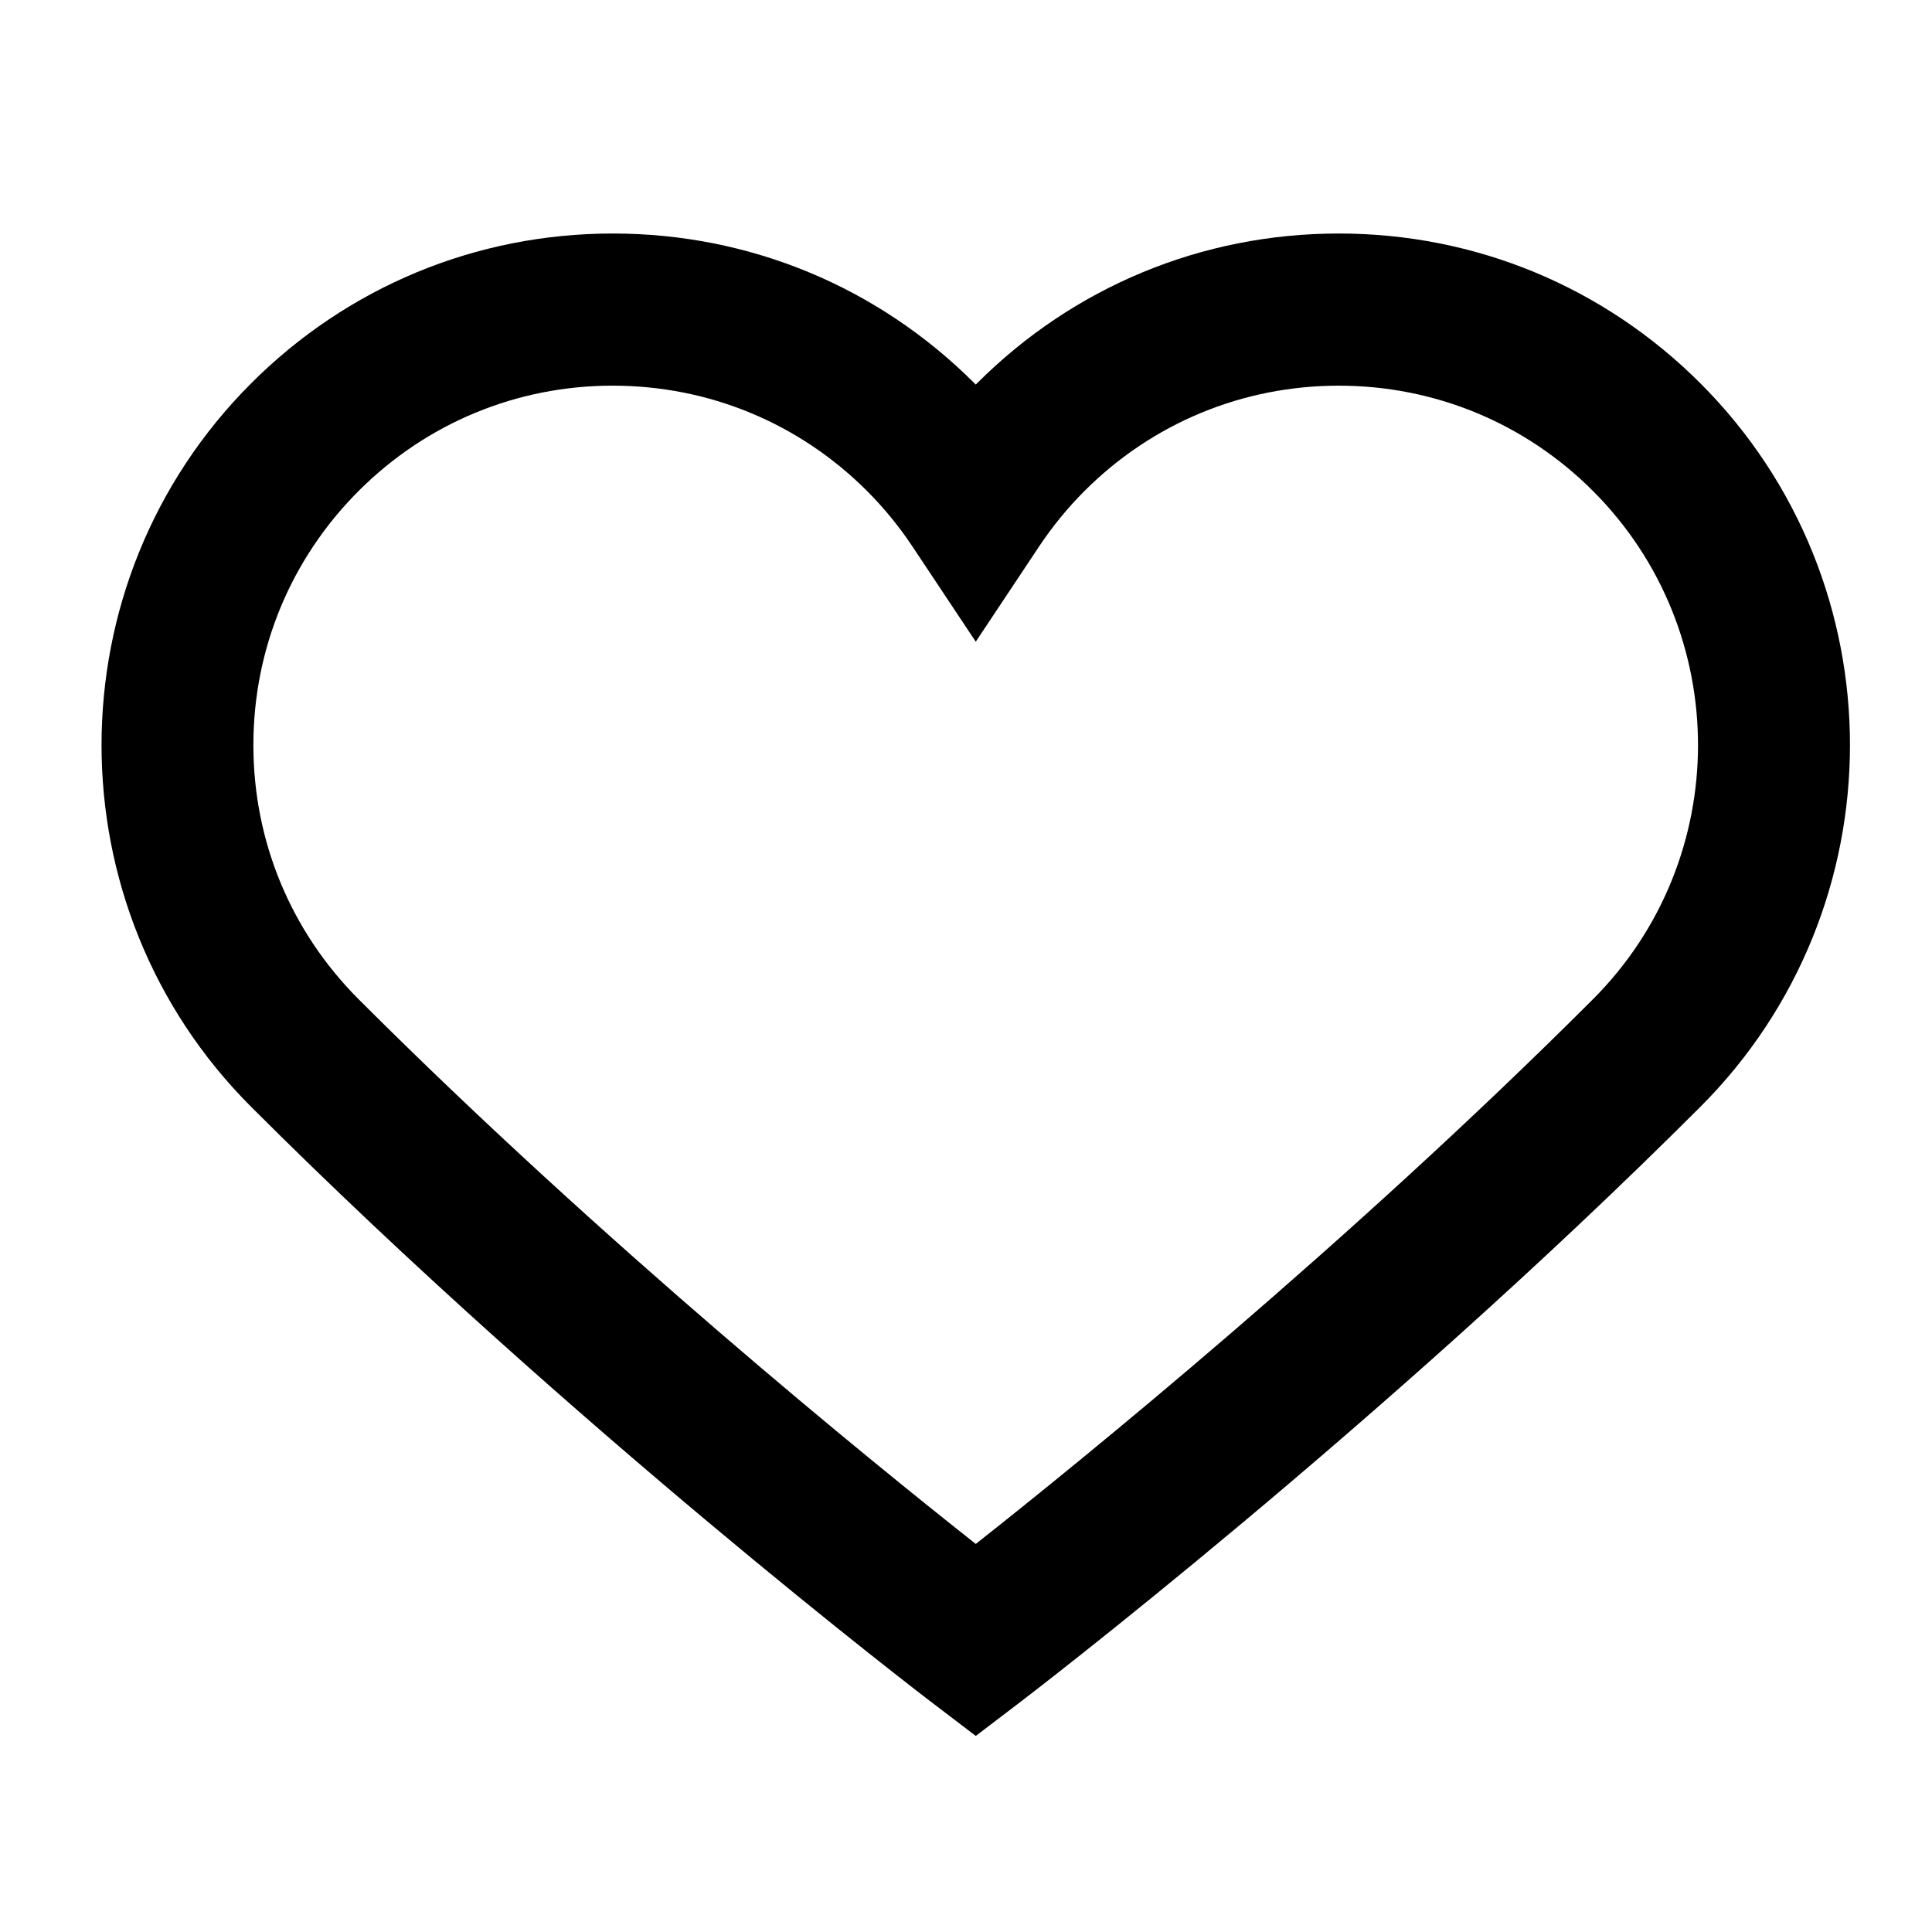 <?xml version="1.0" encoding="UTF-8"?>
<!-- Uploaded to: SVG Repo, www.svgrepo.com, Generator: SVG Repo Mixer Tools -->
<svg fill="#000000" width="800px" height="800px" version="1.1" viewBox="144 144 512 512" xmlns="http://www.w3.org/2000/svg">
 <path d="m402.59 604.04-12.207-9.301c-0.941-0.711-94.879-72.465-179.83-157.42-52.859-52.859-52.859-138.86 0-191.73 25.598-25.605 59.641-39.707 95.852-39.707 36.207 0 70.258 14.102 95.859 39.707l0.324 0.324c0.105-0.105 0.215-0.215 0.324-0.324 25.609-25.605 59.656-39.707 95.863-39.707 36.207 0 70.25 14.102 95.855 39.707 52.852 52.859 52.84 138.87-0.012 191.73-84.949 84.957-178.89 156.71-179.82 157.42zm-96.188-357.84c-25.449 0-49.363 9.91-67.348 27.895-17.996 17.996-27.906 41.918-27.906 67.363 0 25.449 9.91 49.367 27.902 67.363 65.133 65.137 135.74 122.39 163.54 144.34 27.797-21.941 98.398-79.203 163.54-144.33 37.145-37.145 37.145-97.582 0.012-134.73-17.984-17.984-41.918-27.895-67.359-27.895-25.449 0-49.375 9.91-67.371 27.895-4.465 4.469-8.508 9.418-12.043 14.723l-16.781 25.23-16.781-25.23c-3.527-5.305-7.578-10.254-12.043-14.723-17.992-17.988-41.918-27.895-67.363-27.895z"/>
</svg>